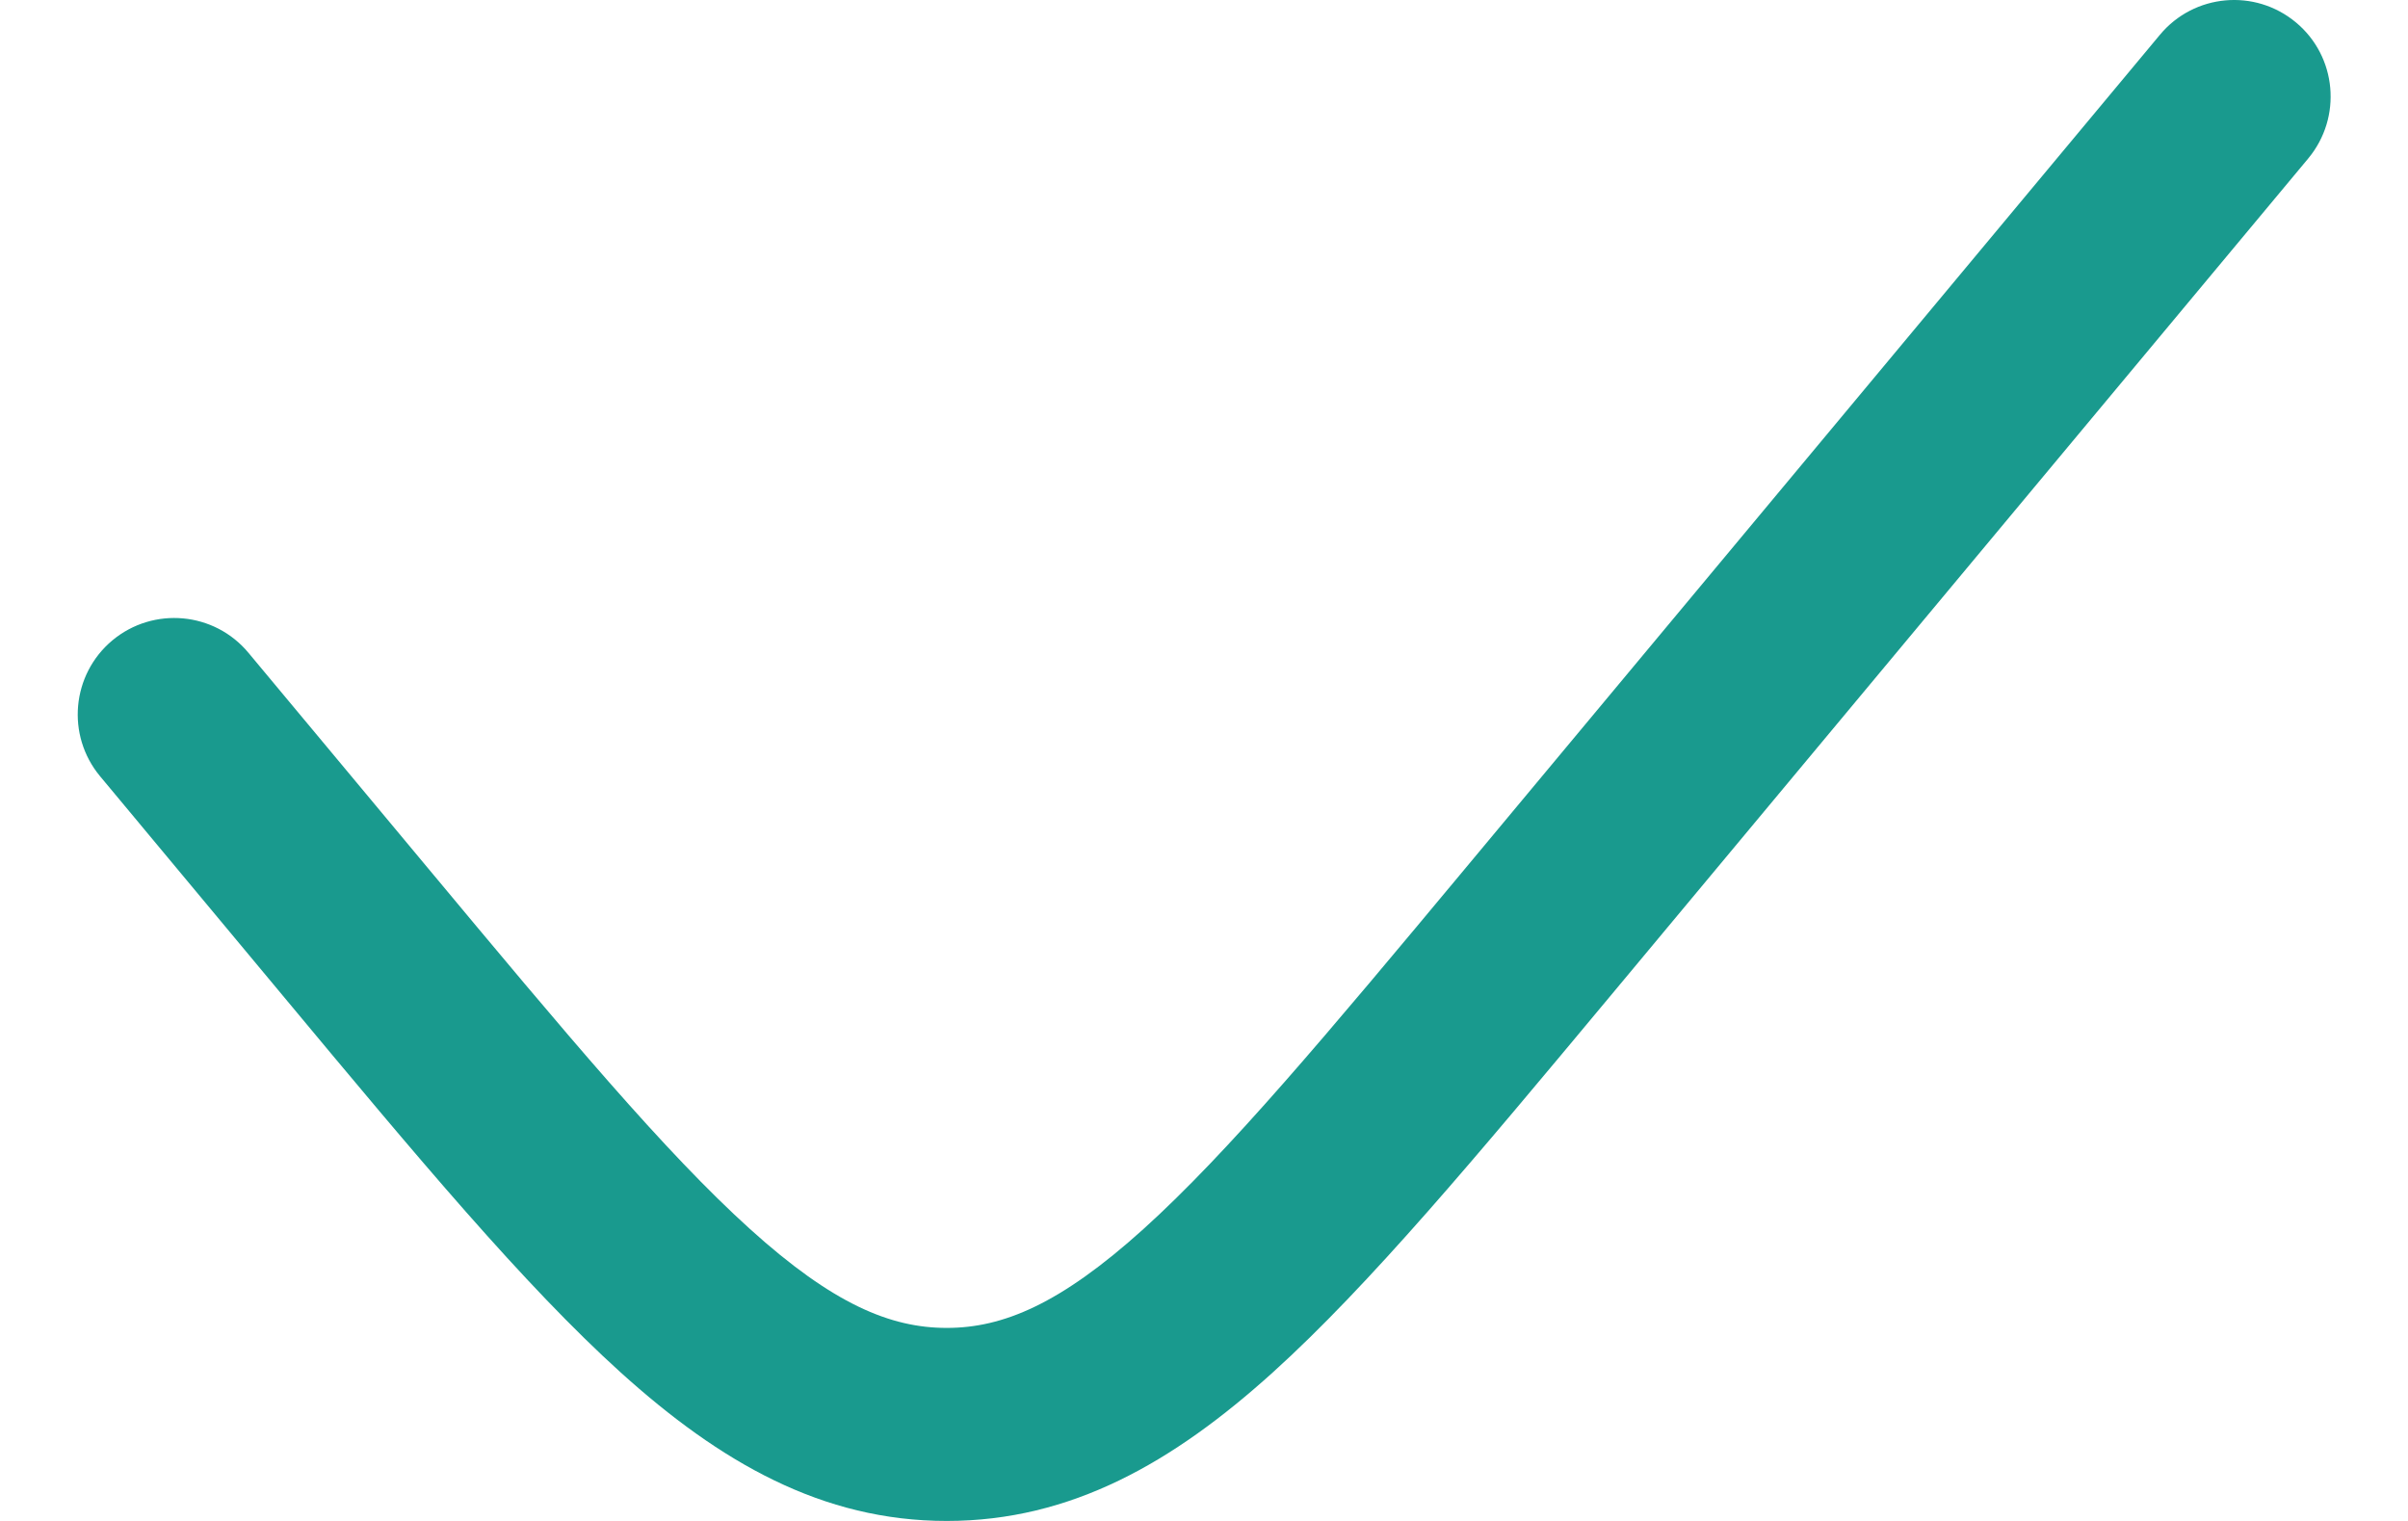 <svg width="19" height="12" viewBox="0 0 19 12" fill="none" xmlns="http://www.w3.org/2000/svg">
<path d="M18.213 1.25C18.482 0.926 18.439 0.446 18.116 0.177C17.792 -0.093 17.312 -0.049 17.043 0.274L11.567 6.845C10.467 8.165 9.693 9.091 9.022 9.697C8.366 10.289 7.914 10.477 7.47 10.477C7.026 10.477 6.573 10.289 5.918 9.697C5.247 9.091 4.473 8.165 3.373 6.845L1.96 5.15C1.691 4.827 1.211 4.783 0.887 5.052C0.564 5.322 0.521 5.802 0.79 6.125L2.242 7.868C3.293 9.13 4.136 10.14 4.897 10.828C5.683 11.538 6.487 12 7.47 12C8.453 12 9.257 11.538 10.043 10.828C10.804 10.14 11.646 9.13 12.698 7.868L18.213 1.25Z" fill="#199A8E"/>
</svg>
